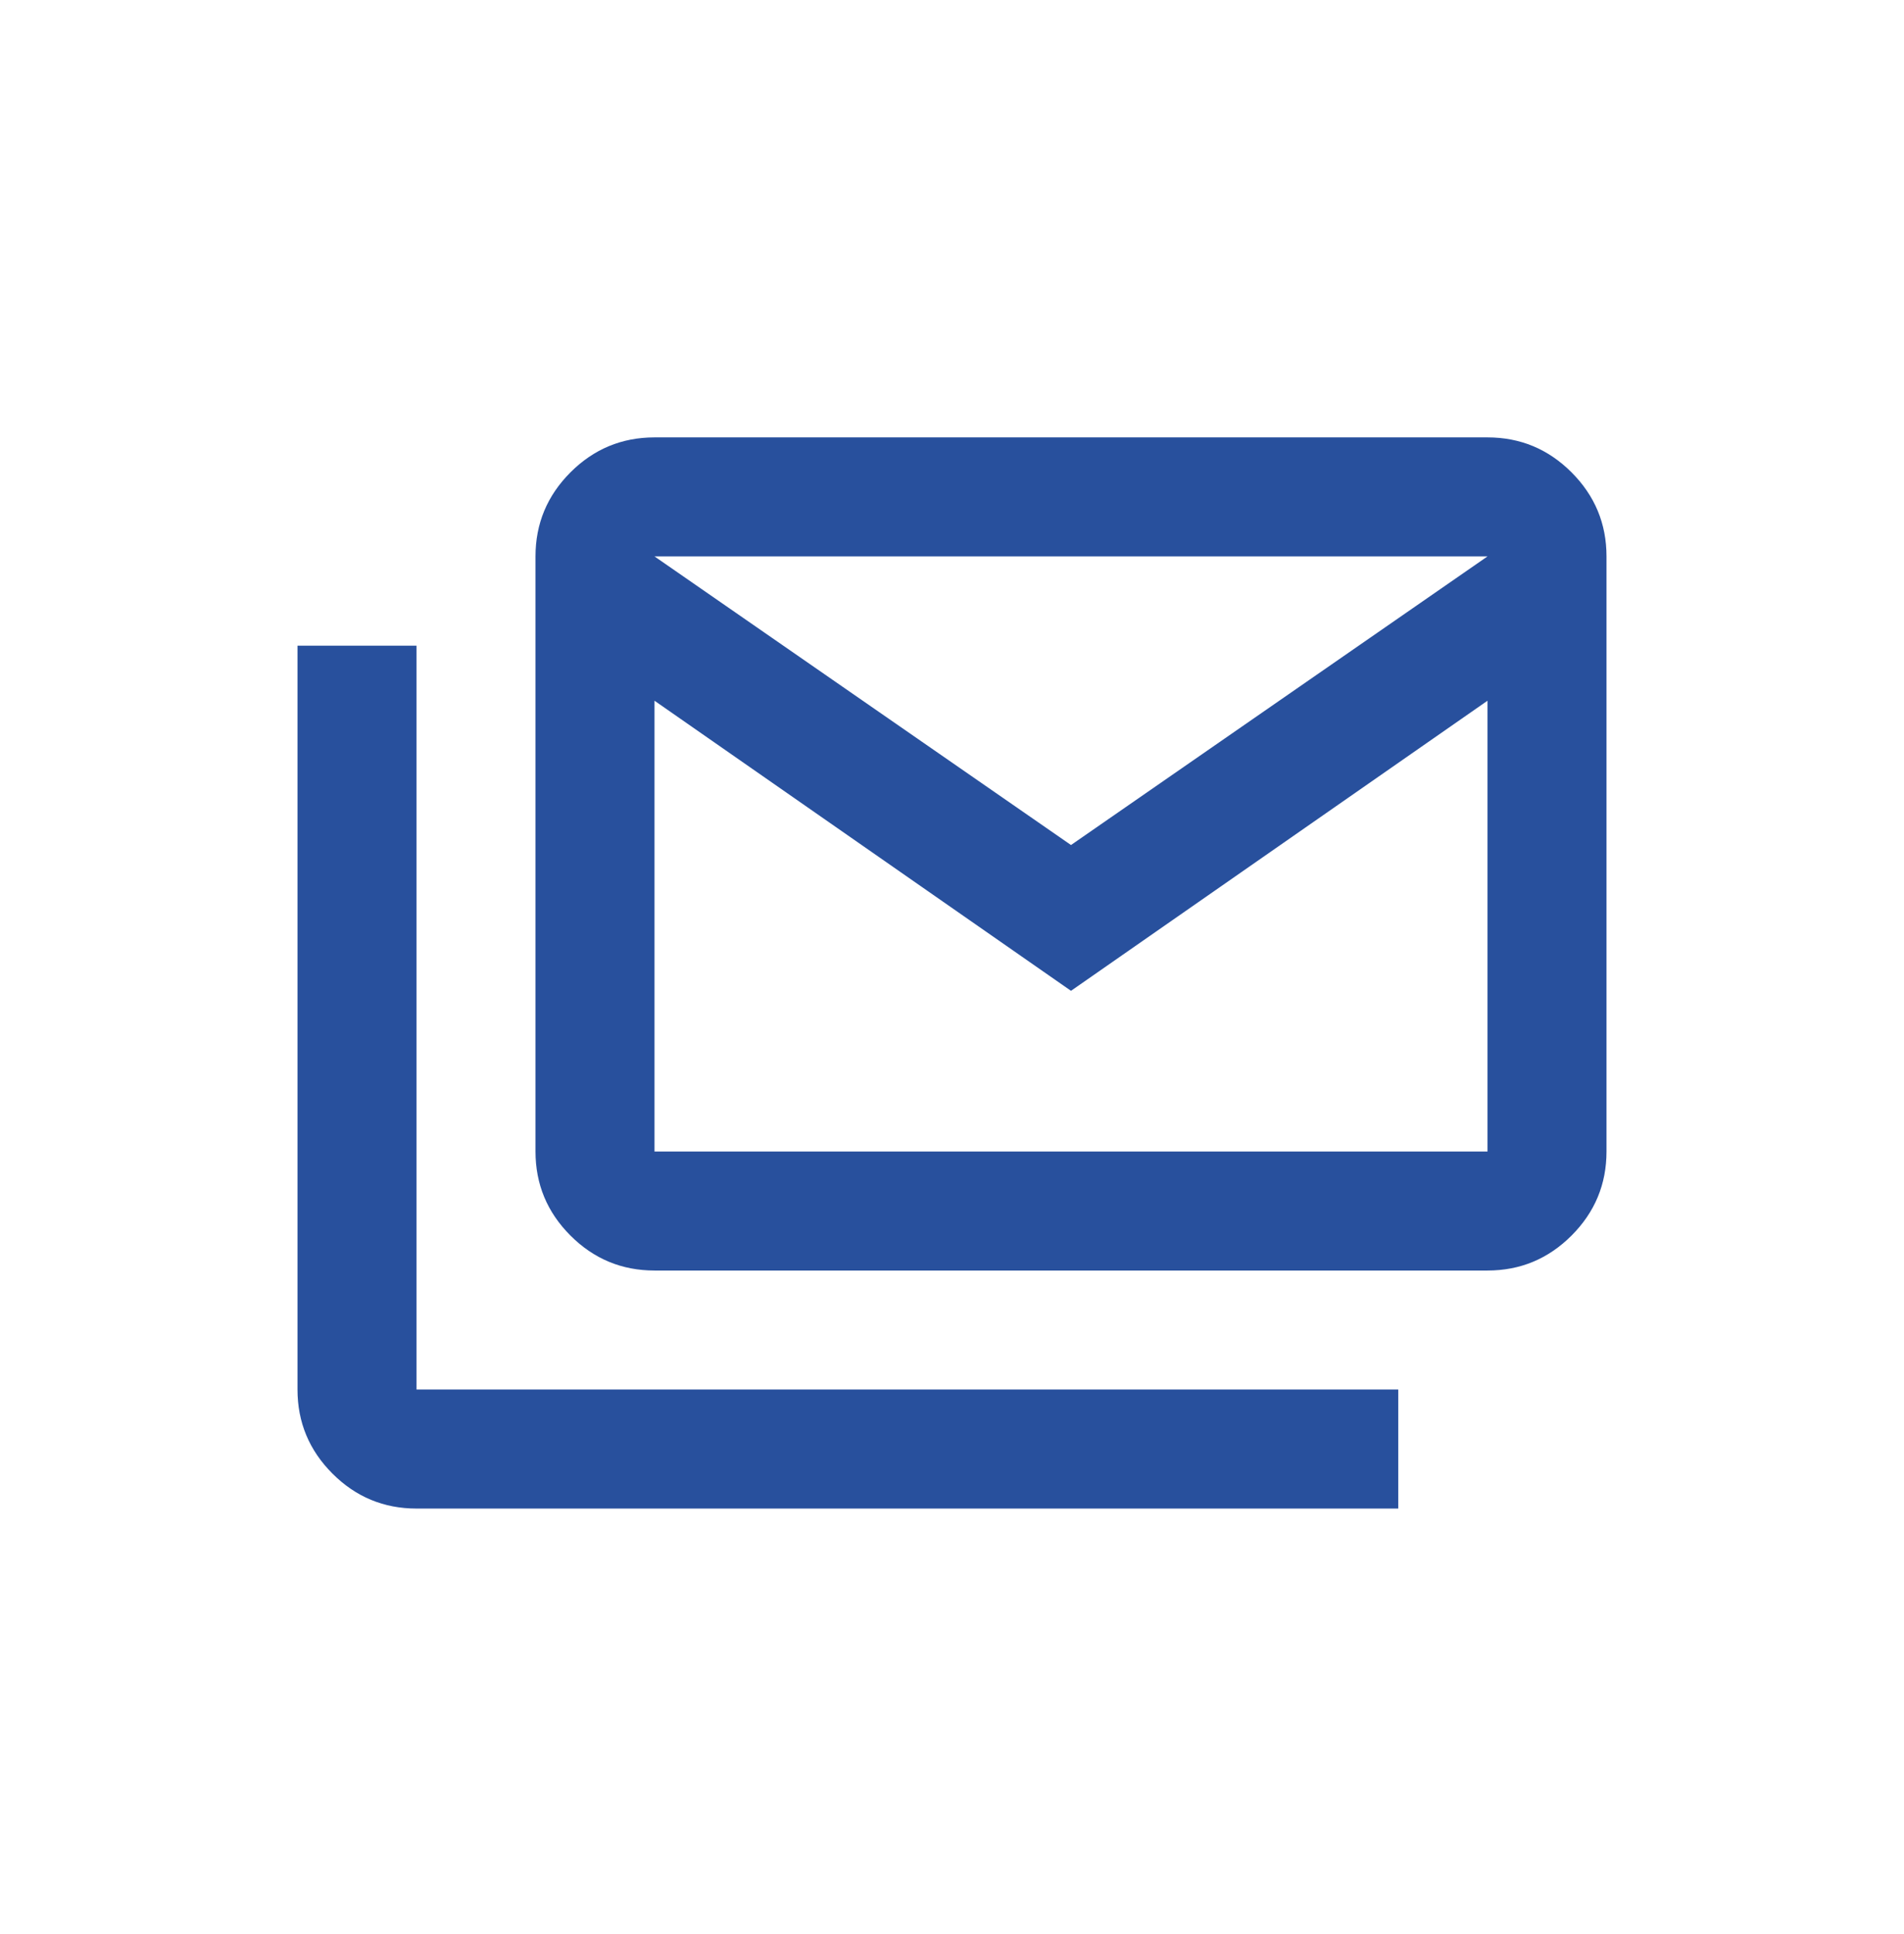 <svg width="64" height="65" viewBox="0 0 64 65" fill="none" xmlns="http://www.w3.org/2000/svg">
<mask id="mask0_169_2054" style="mask-type:alpha" maskUnits="userSpaceOnUse" x="7" y="8" width="49" height="49">
<rect x="8" y="8.699" width="48" height="48" fill="#D9D9D9"/>
</mask>
<g mask="url(#mask0_169_2054)">
<path d="M22 42.7C20.9 42.7 19.958 42.309 19.175 41.525C18.392 40.742 18 39.8 18 38.7V18.7C18 17.6 18.392 16.659 19.175 15.875C19.958 15.092 20.9 14.7 22 14.7H50C51.1 14.7 52.042 15.092 52.825 15.875C53.608 16.659 54 17.6 54 18.7V38.7C54 39.8 53.608 40.742 52.825 41.525C52.042 42.309 51.1 42.7 50 42.7H22ZM36 33.3L22 23.55V38.7H50V23.55L36 33.3ZM36 28.4L50 18.7H22L36 28.4ZM14 50.7C12.9 50.7 11.958 50.309 11.175 49.525C10.392 48.742 10 47.8 10 46.7V21.7H14V46.7H47V50.7H14Z" fill="#28509D"/>
</g>
</svg>
